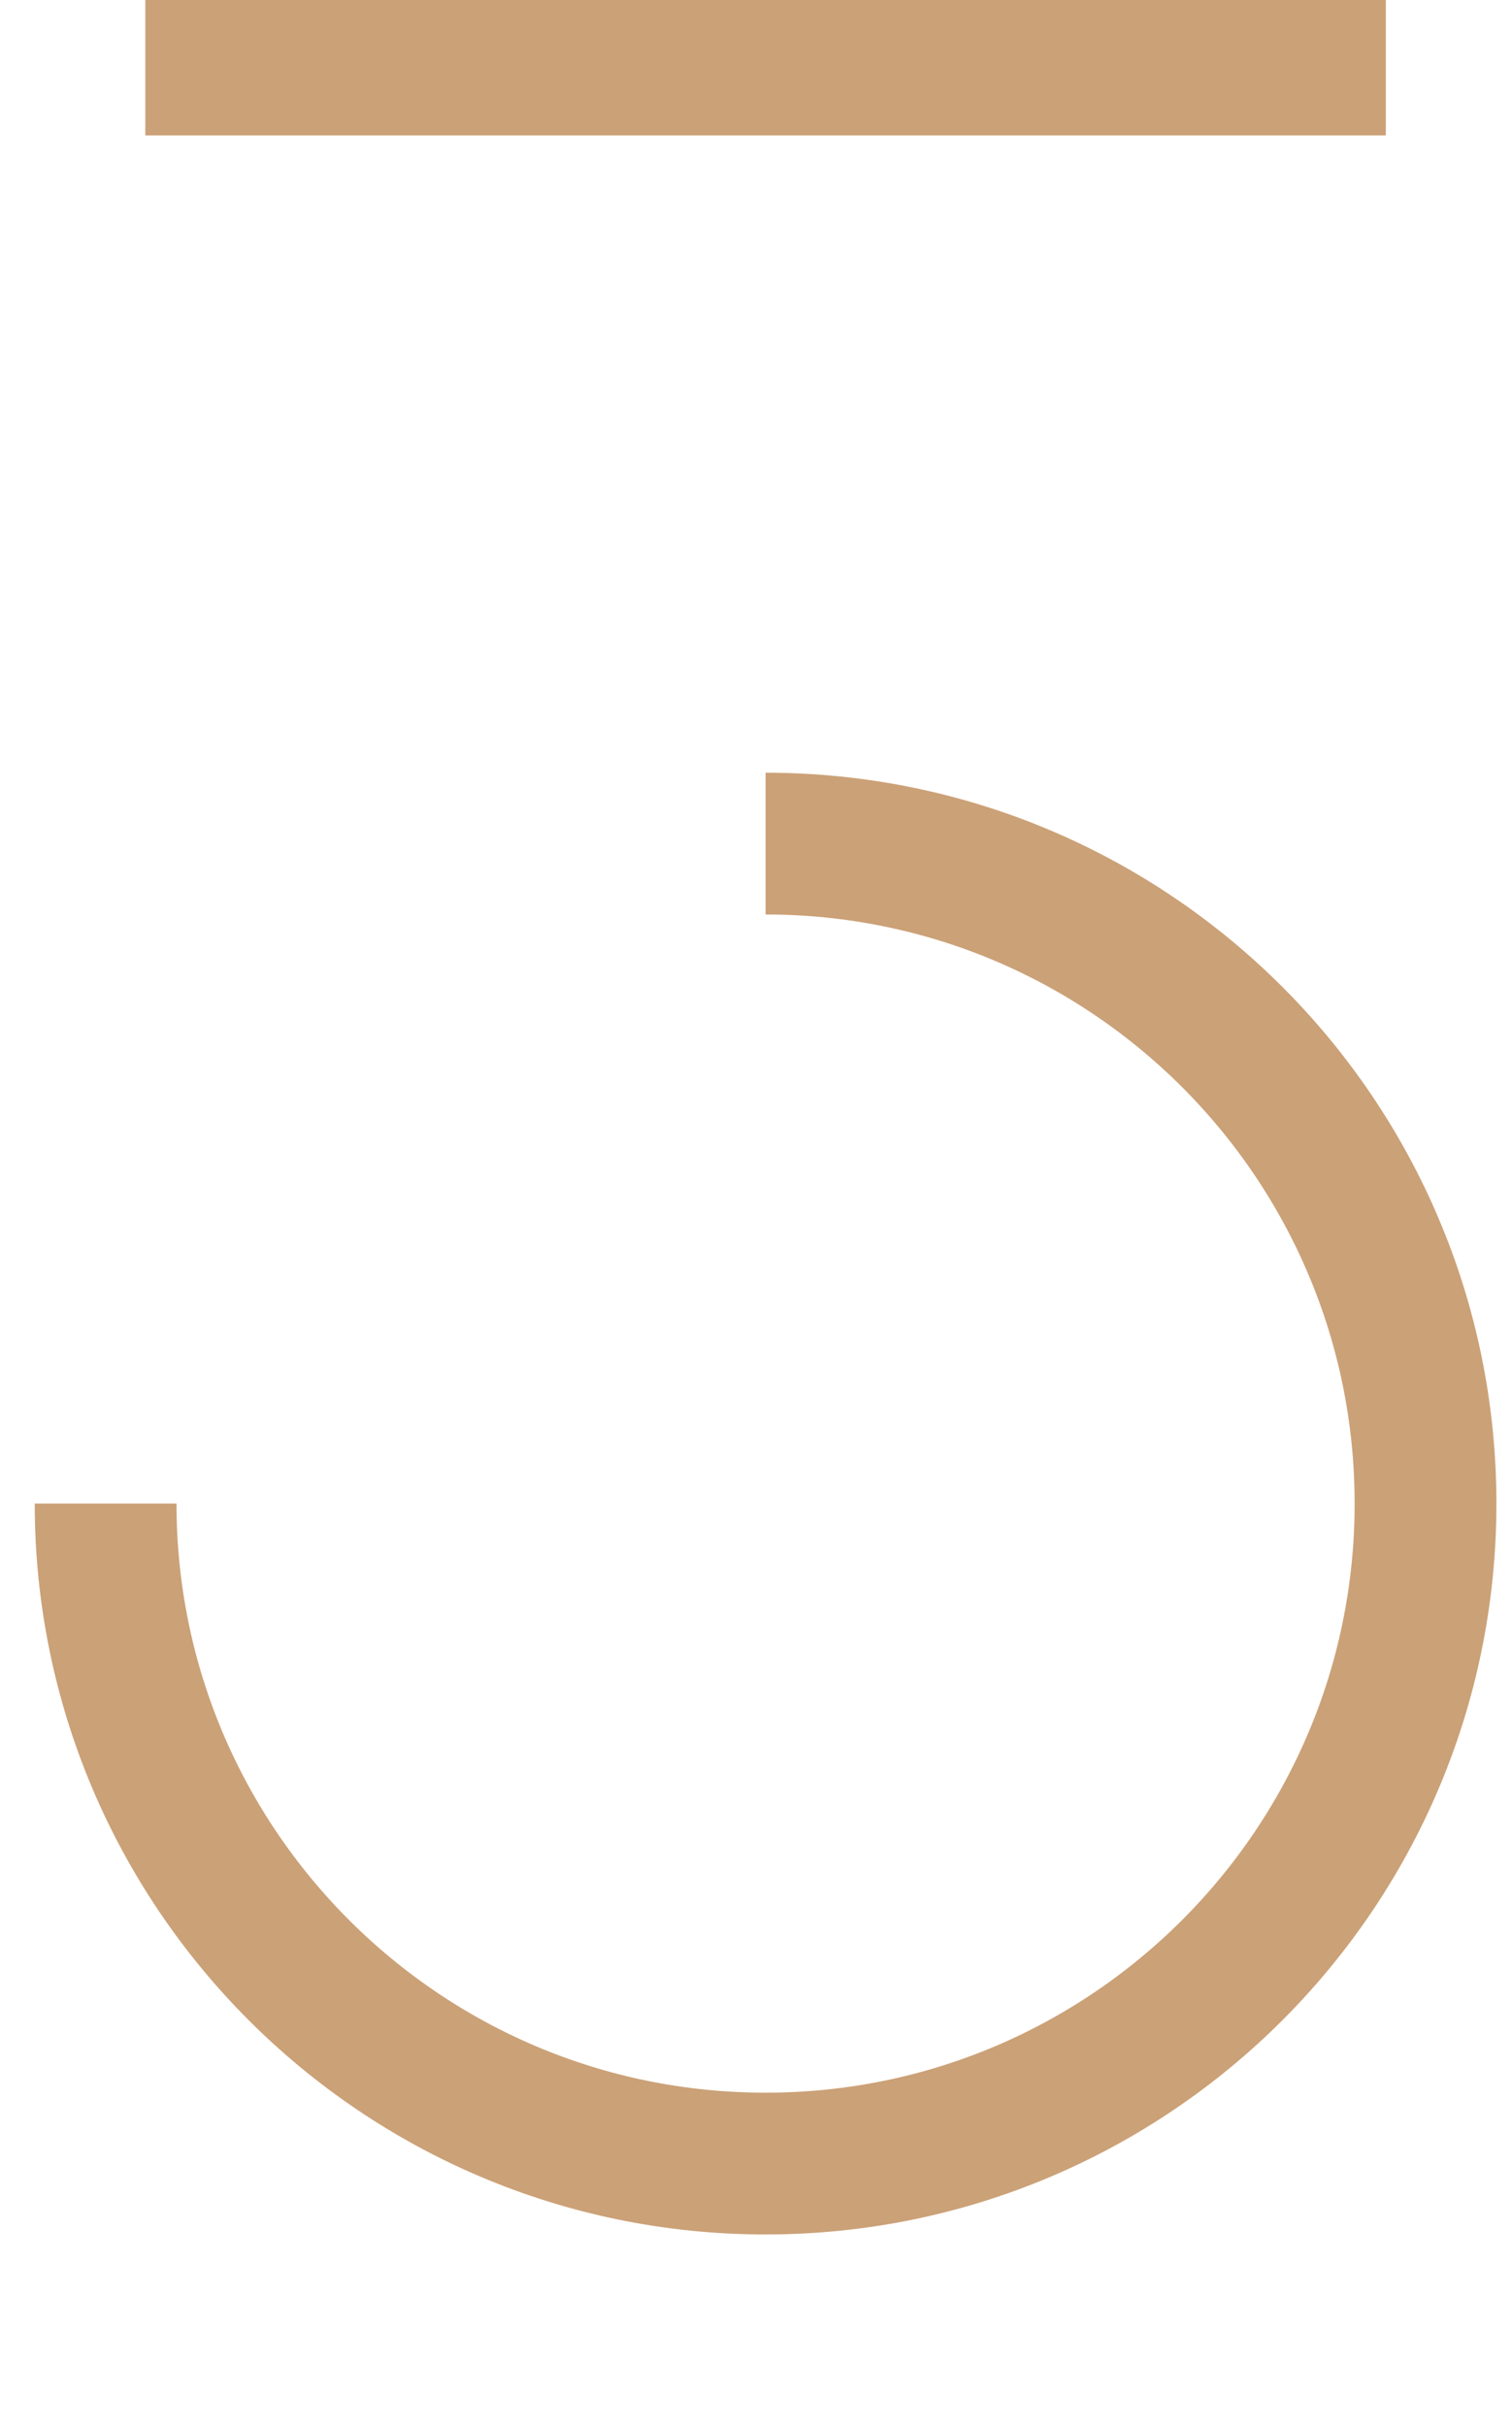 <?xml version="1.0" encoding="UTF-8"?> <svg xmlns="http://www.w3.org/2000/svg" xmlns:xlink="http://www.w3.org/1999/xlink" id="_Слой_1" data-name="Слой 1" viewBox="0 0 21.33 34.22"><defs><style> .cls-1, .cls-2 { fill: none; } .cls-3 { clip-path: url(#clippath-4); } .cls-2 { stroke: #cba177; stroke-miterlimit: 10; stroke-width: 2px; } </style><clipPath id="clippath-4"><rect class="cls-1" x="-623.22" y="-92.29" width="1133.86" height="566.93"></rect></clipPath></defs><g class="cls-3"><line class="cls-2" x1="2.05" y1=".91" x2="19.55" y2=".91"></line><path class="cls-2" d="M10.8,11.9c5.14,0,9.31,4.17,9.31,9.31s-4.17,9.31-9.31,9.31S1.49,26.35,1.49,21.21"></path></g></svg> 